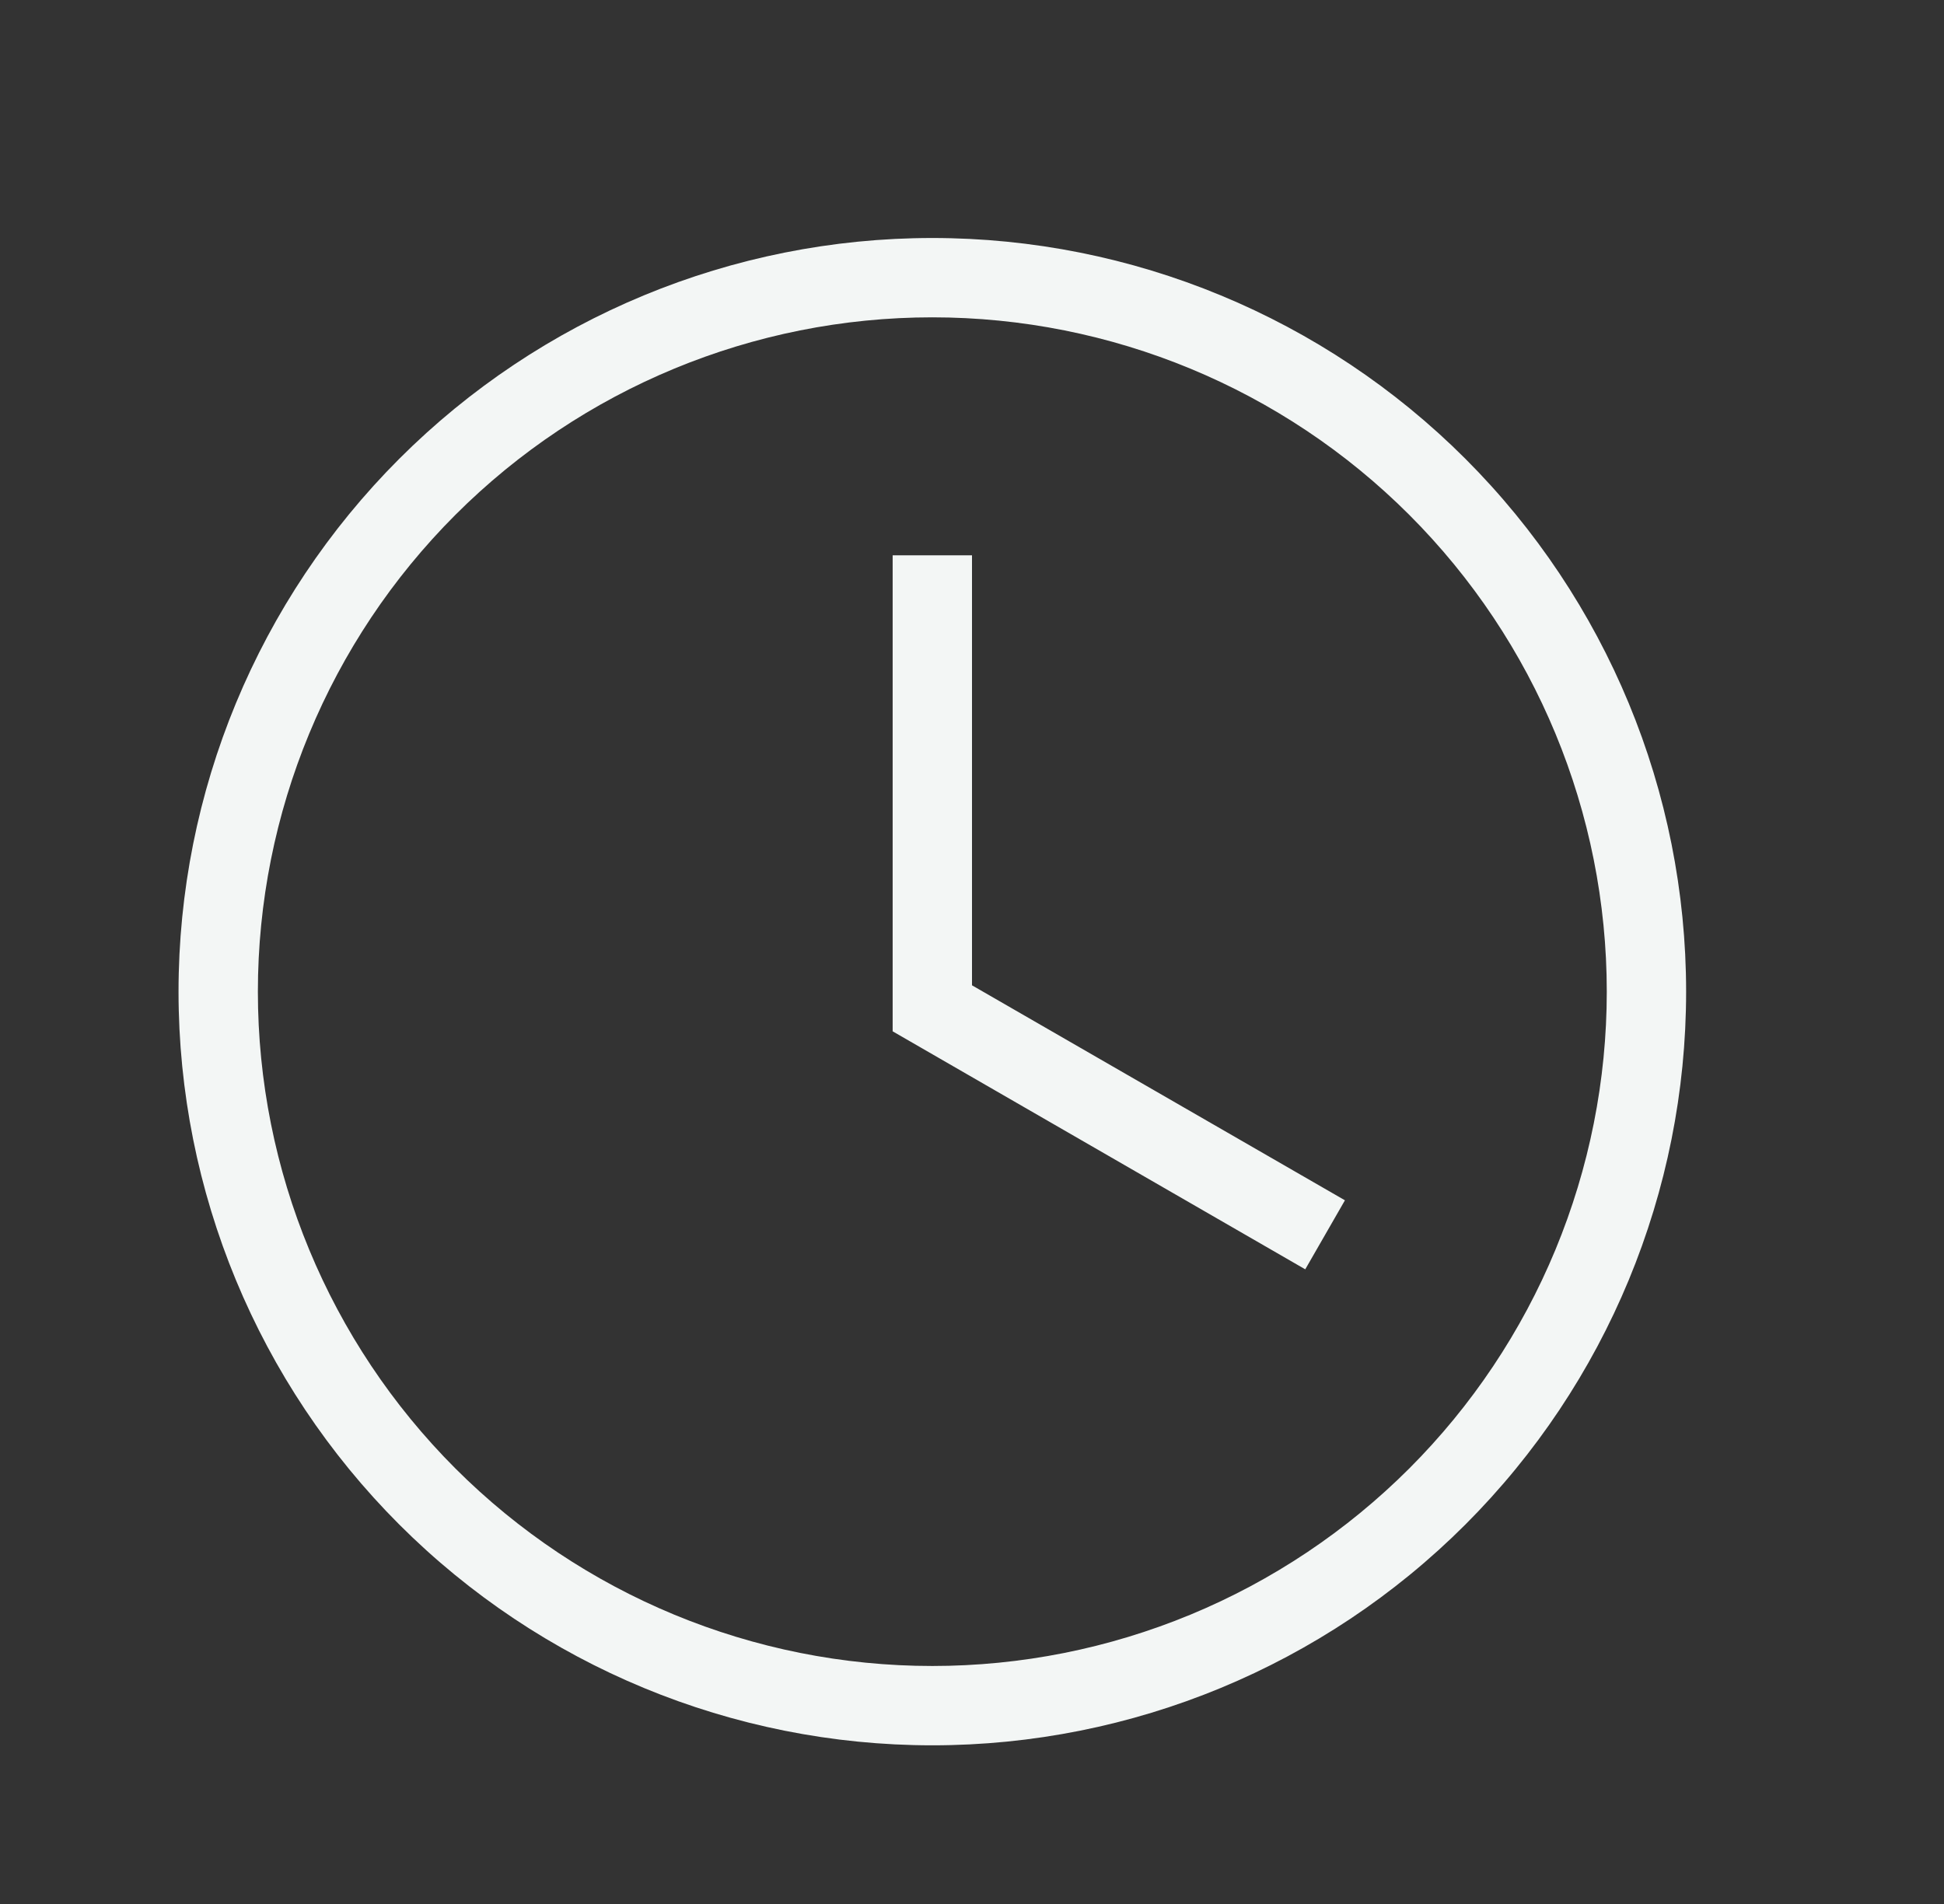 <svg xmlns="http://www.w3.org/2000/svg" width="49" height="48" viewBox="0 0 49 48" fill="none"><rect x="0" y="0" width="49" height="48" fill="#333333" stroke="none"/><path d="M23.5 6C28.539 6 33.372 8.002 36.935 11.565C40.498 15.128 42.5 19.961 42.5 25C42.5 30.039 40.498 34.872 36.935 38.435C33.372 41.998 28.539 44 23.5 44C18.461 44 13.628 41.998 10.065 38.435C6.502 34.872 4.5 30.039 4.5 25C4.5 19.961 6.502 15.128 10.065 11.565C13.628 8.002 18.461 6 23.5 6ZM23.5 8C18.991 8 14.667 9.791 11.479 12.979C8.291 16.167 6.5 20.491 6.5 25C6.5 29.509 8.291 33.833 11.479 37.021C14.667 40.209 18.991 42 23.5 42C25.733 42 27.943 41.56 30.006 40.706C32.068 39.852 33.942 38.599 35.521 37.021C37.099 35.442 38.352 33.568 39.206 31.506C40.06 29.443 40.5 27.233 40.5 25C40.5 20.491 38.709 16.167 35.521 12.979C32.333 9.791 28.009 8 23.5 8ZM22.5 14H24.5V24.84L33.9 30.26L32.9 32L22.5 26V14Z" fill="#F3F6F5"></path></svg>